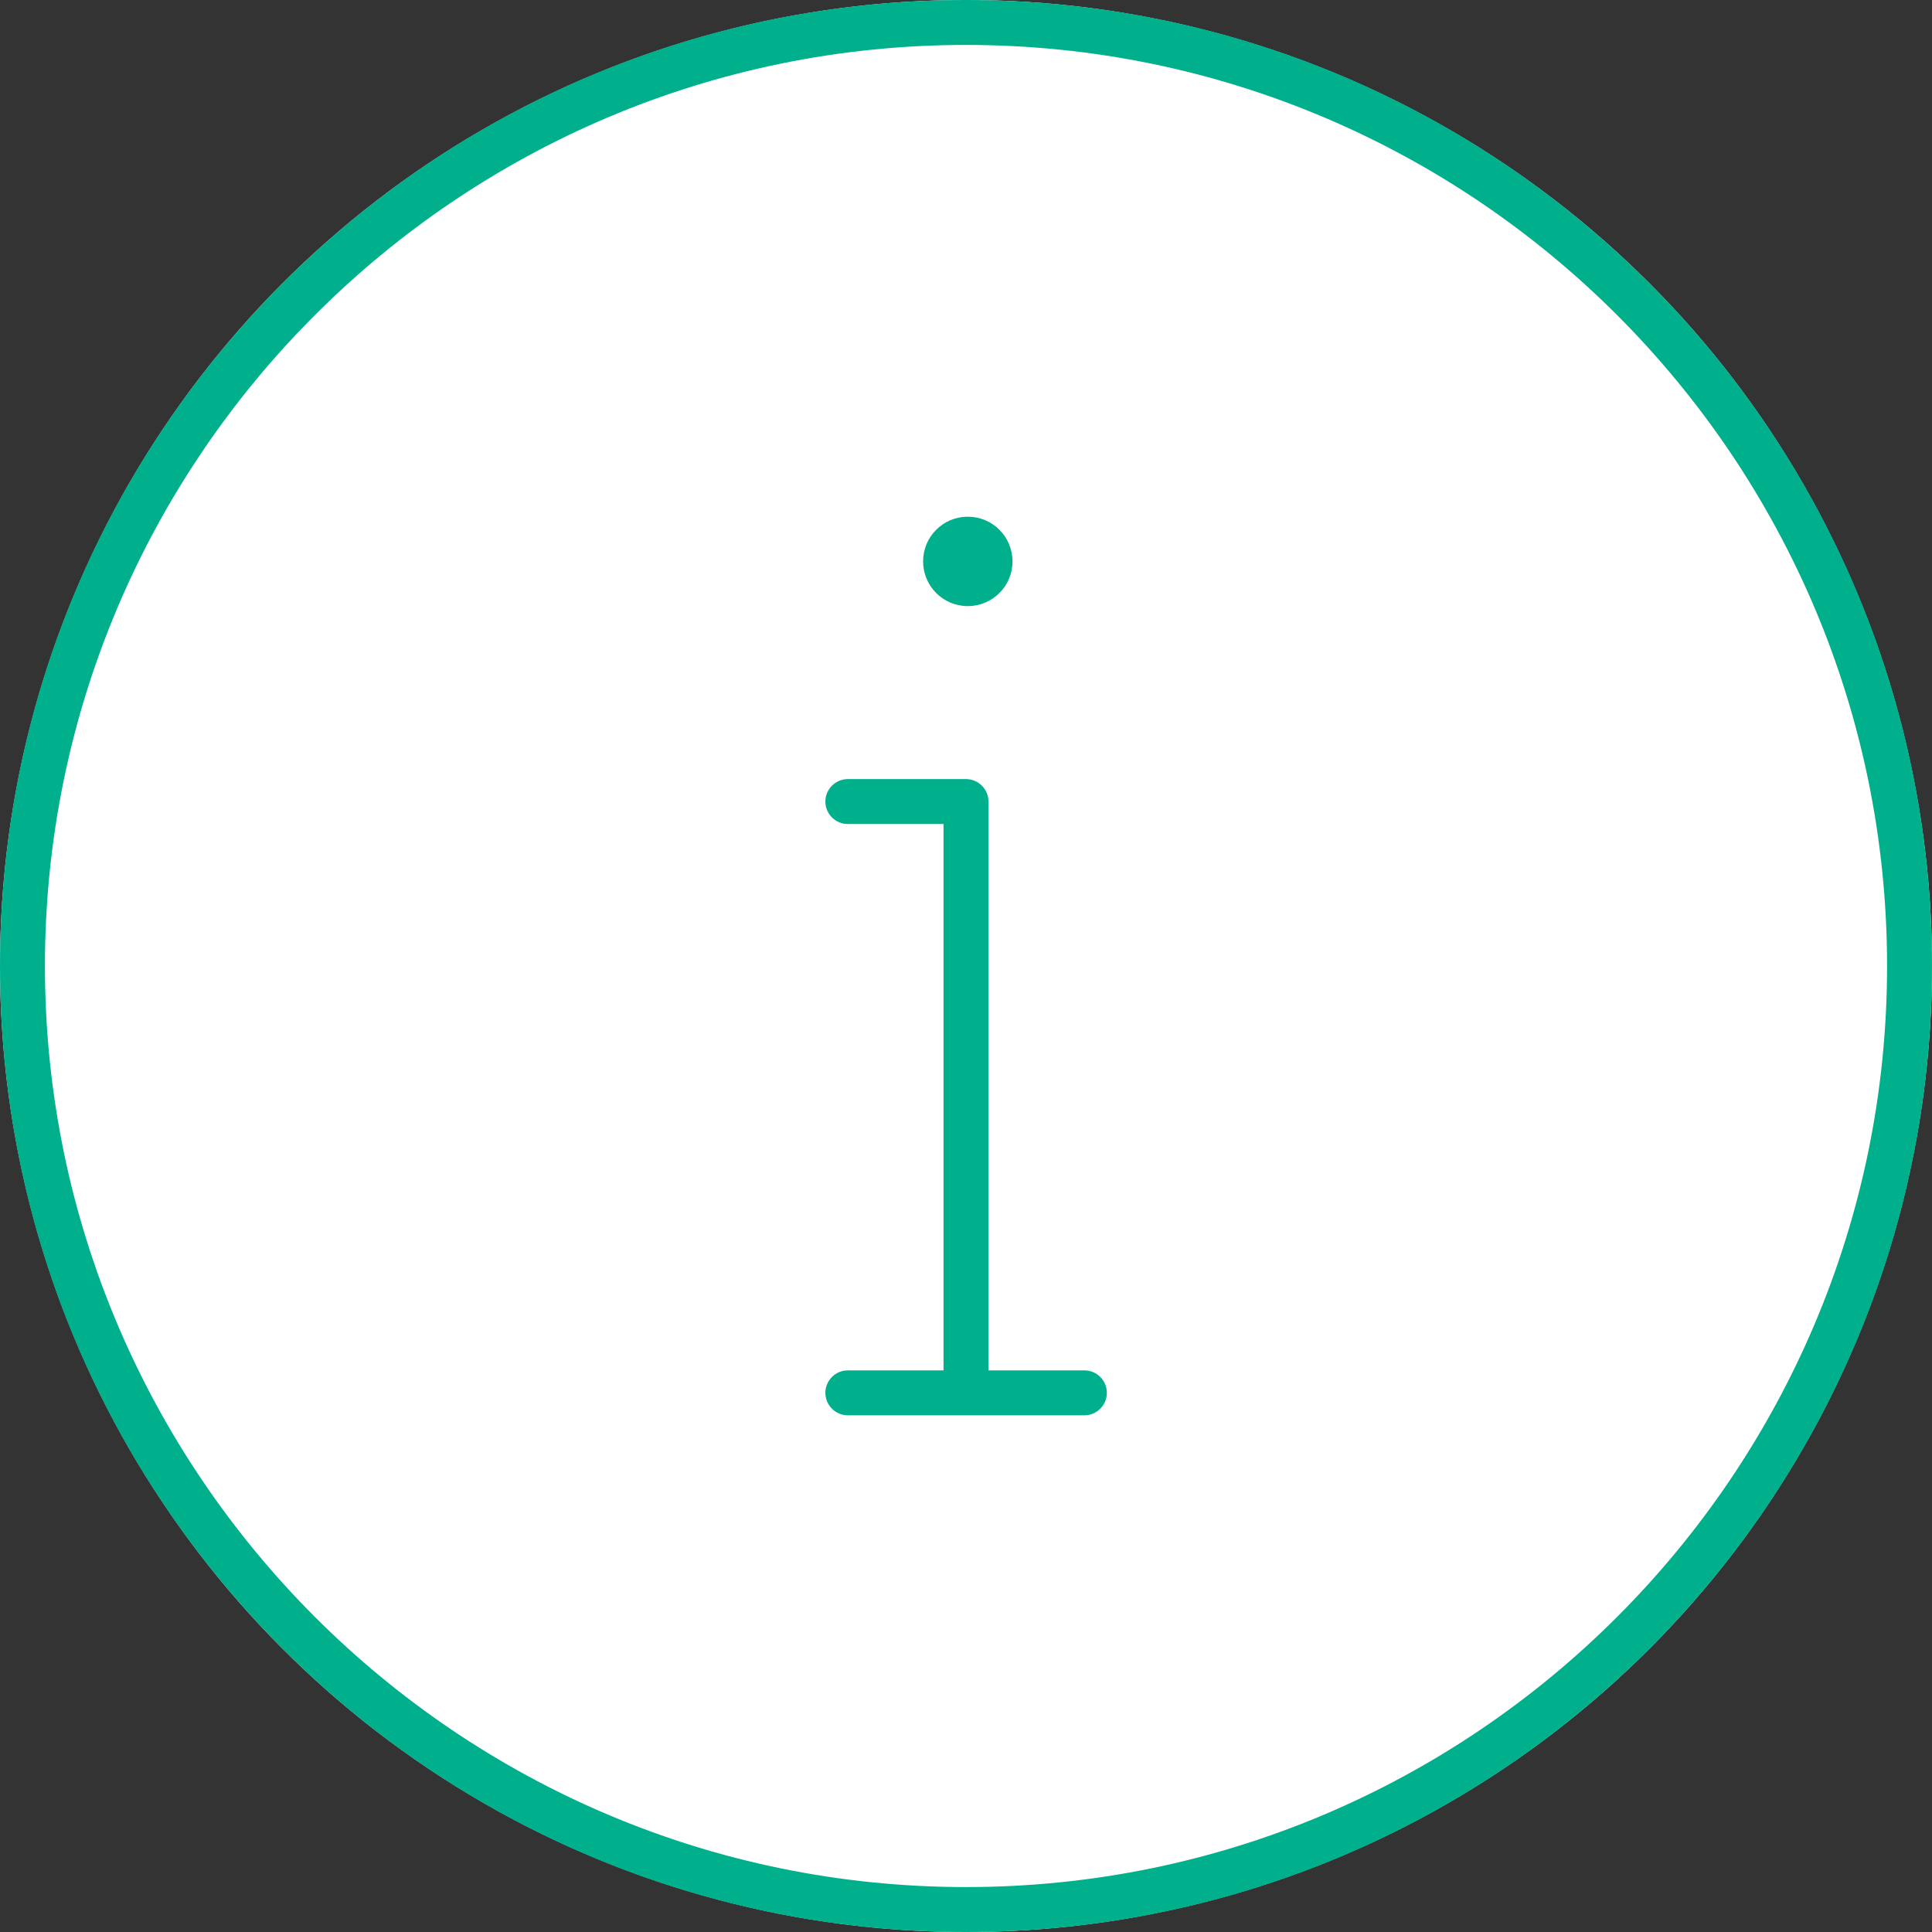 <?xml version="1.0" encoding="UTF-8"?>
<svg id="_レイヤー_1" data-name="レイヤー_1" xmlns="http://www.w3.org/2000/svg" version="1.1" viewBox="0 0 86 86">
  <rect x="0" y="0" width="86" height="86" fill="#333333" stroke="none"/>
  <!-- Generator: Adobe Illustrator 29.5.1, SVG Export Plug-In . SVG Version: 2.1.0 Build 141)  -->
  <defs>
    <style>
      .st0 {
        fill: #00b08d;
      }

      .st1 {
        fill: #fff;
      }
    </style>
  </defs>
  <g>
    <circle class="st1" cx="43" cy="43" r="43"/>
    <path class="st0" d="M43,2c22.61,0,41,18.39,41,41s-18.39,41-41,41S2,65.61,2,43,20.39,2,43,2M43,0C19.25,0,0,19.25,0,43s19.25,43,43,43,43-19.25,43-43S66.75,0,43,0h0Z"/>
  </g>
  <g>
    <path class="st0" d="M43.08,26.98c1.1,0,1.99-.89,1.99-1.99s-.89-1.99-1.99-1.99-1.99.89-1.99,1.99.89,1.99,1.99,1.99ZM43.08,24.98v1s0-.99,0-.99c0,0,0,0,0,0Z"/>
    <path class="st0" d="M48.26,61h-4.26v-25.32c0-.55-.45-1-1-1h-5.26c-.55,0-1,.45-1,1s.45,1,1,1h4.26v24.32h-4.26c-.55,0-1,.45-1,1s.45,1,1,1h10.53c.55,0,1-.45,1-1s-.45-1-1-1Z"/>
  </g>
</svg>